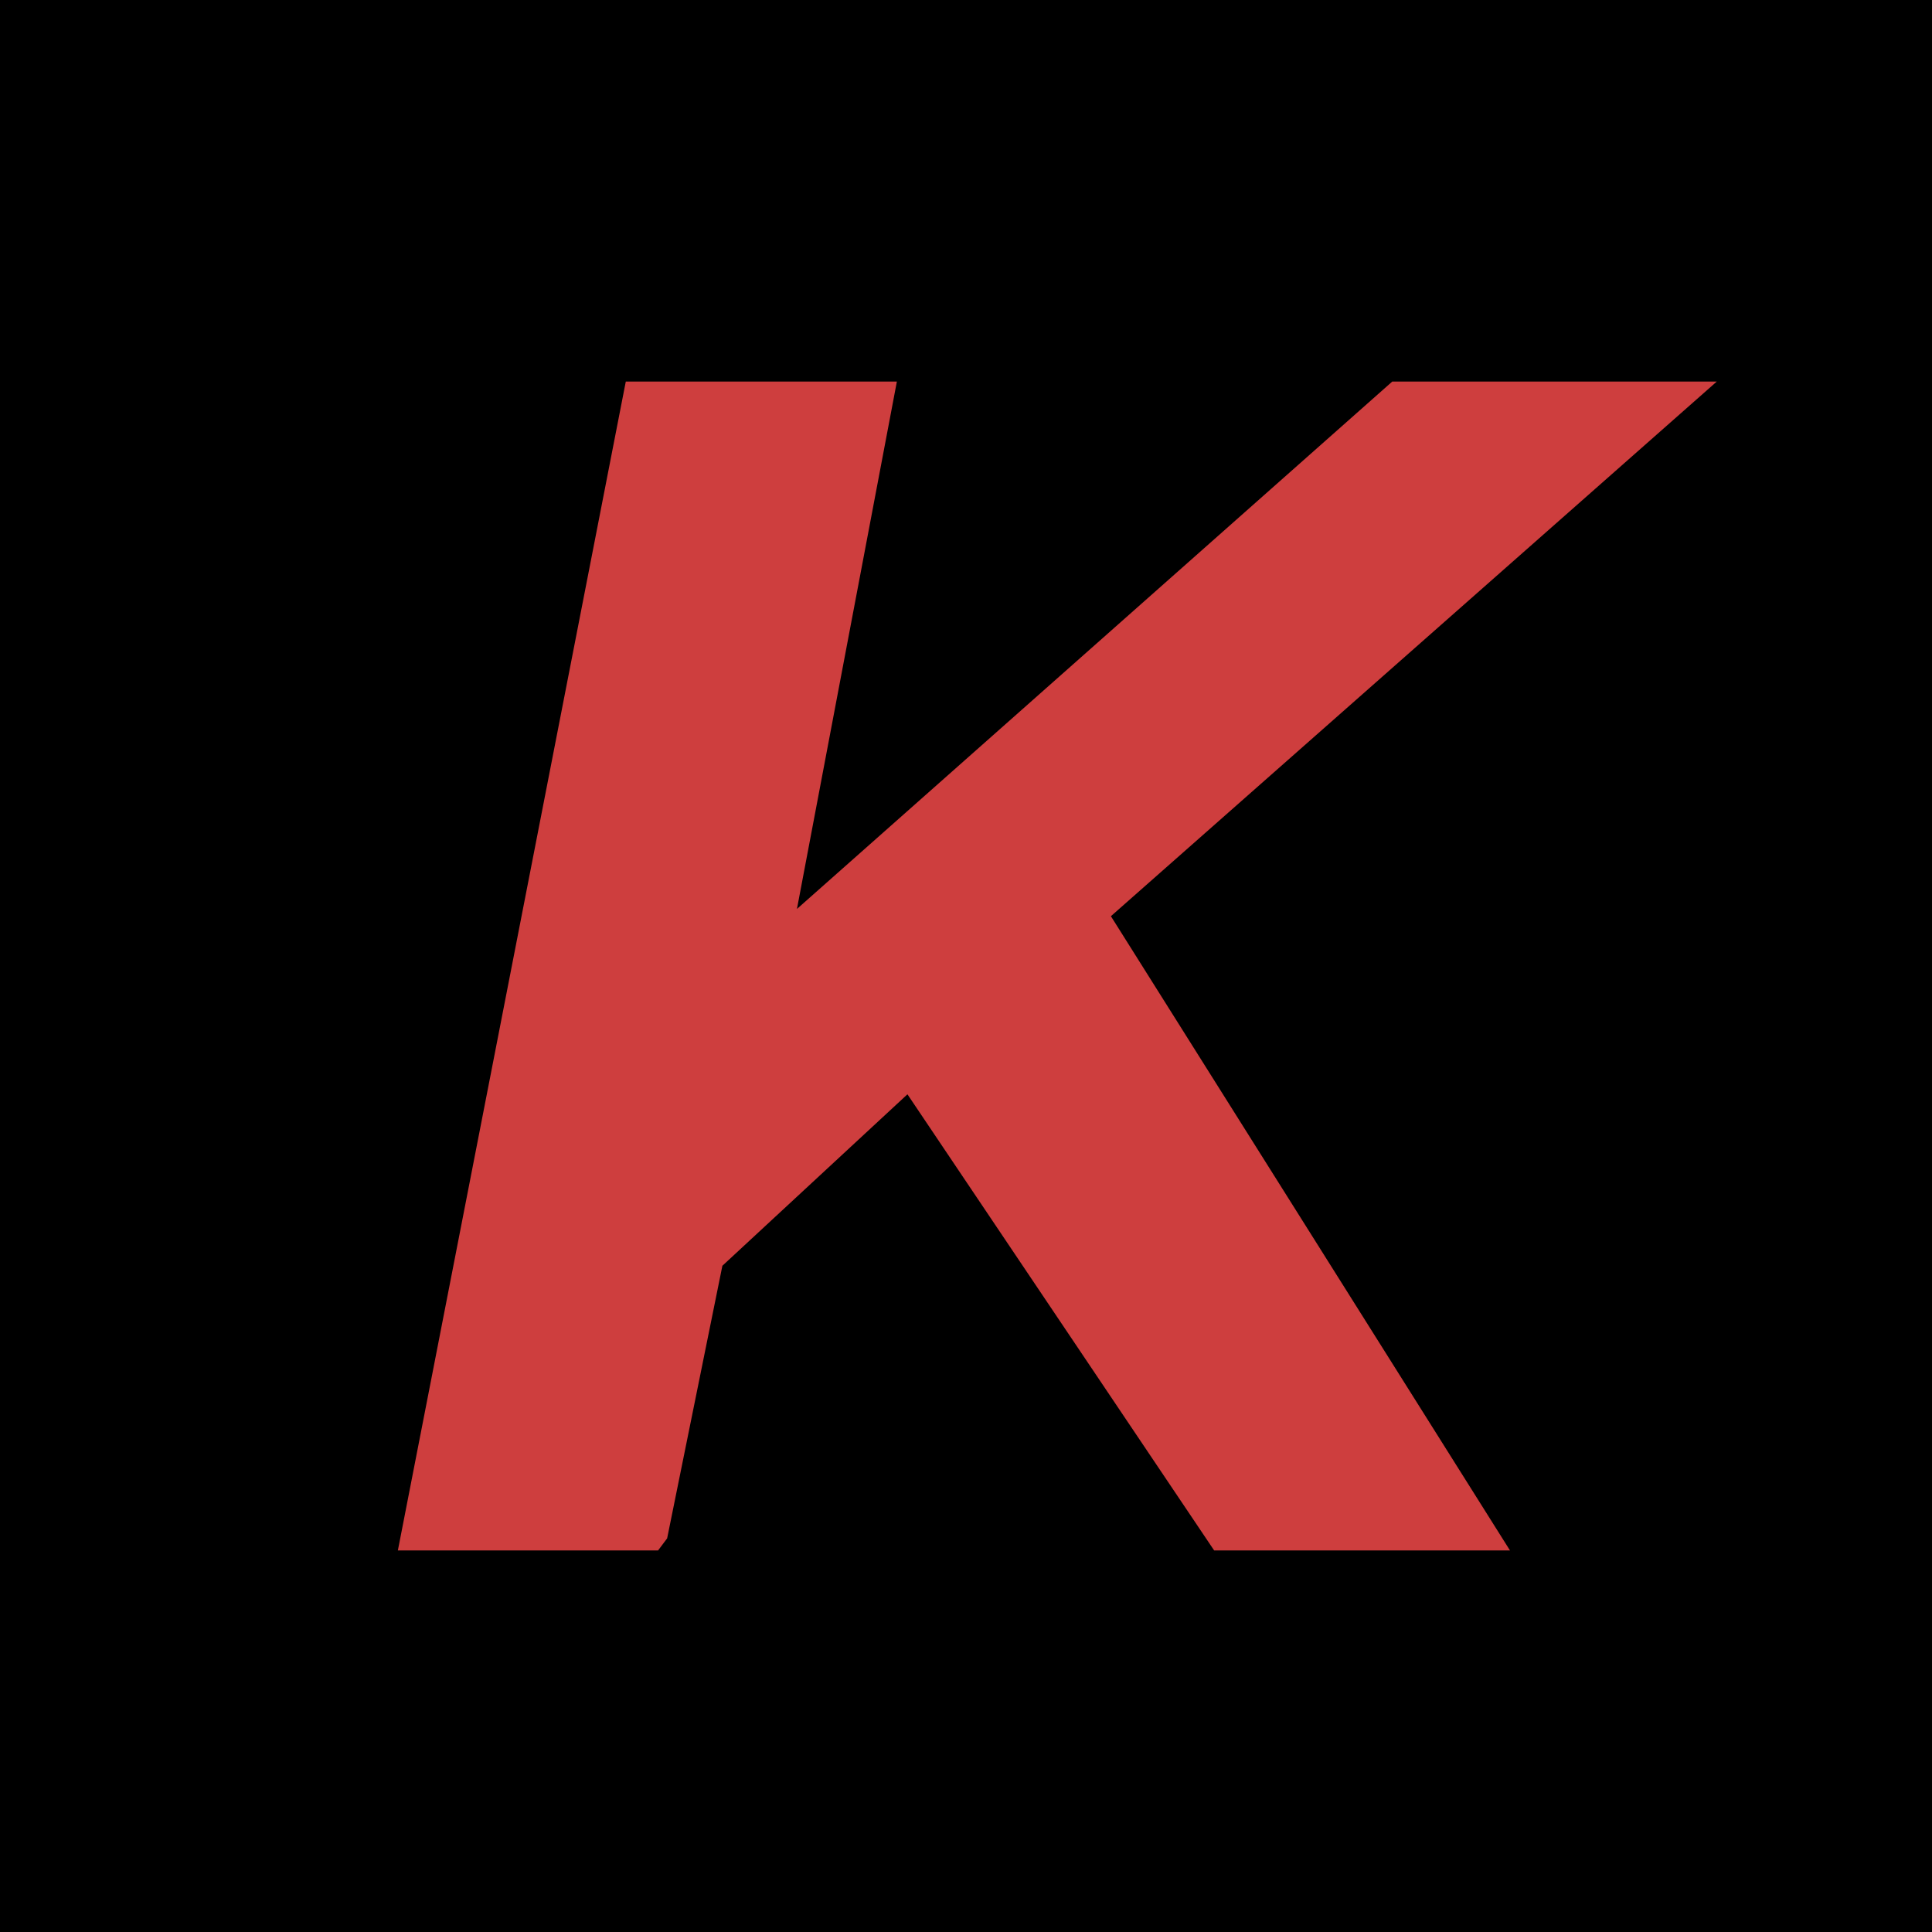 <svg xmlns="http://www.w3.org/2000/svg" data-name="Capa 2" viewBox="0 0 64 64"><g data-name="Capa 1"><path d="M0 0h64v64H0z"/><path d="M29.71 12.64 26.4 30.11l19.72-17.47h10.75L36.8 30.35l13.22 21.01h-9.8L30.06 36.25l-6.13 5.68-1.83 9.03-.3.4h-8.62l7.55-38.72h8.98z" style="fill:#ce3e3e"/></g></svg>